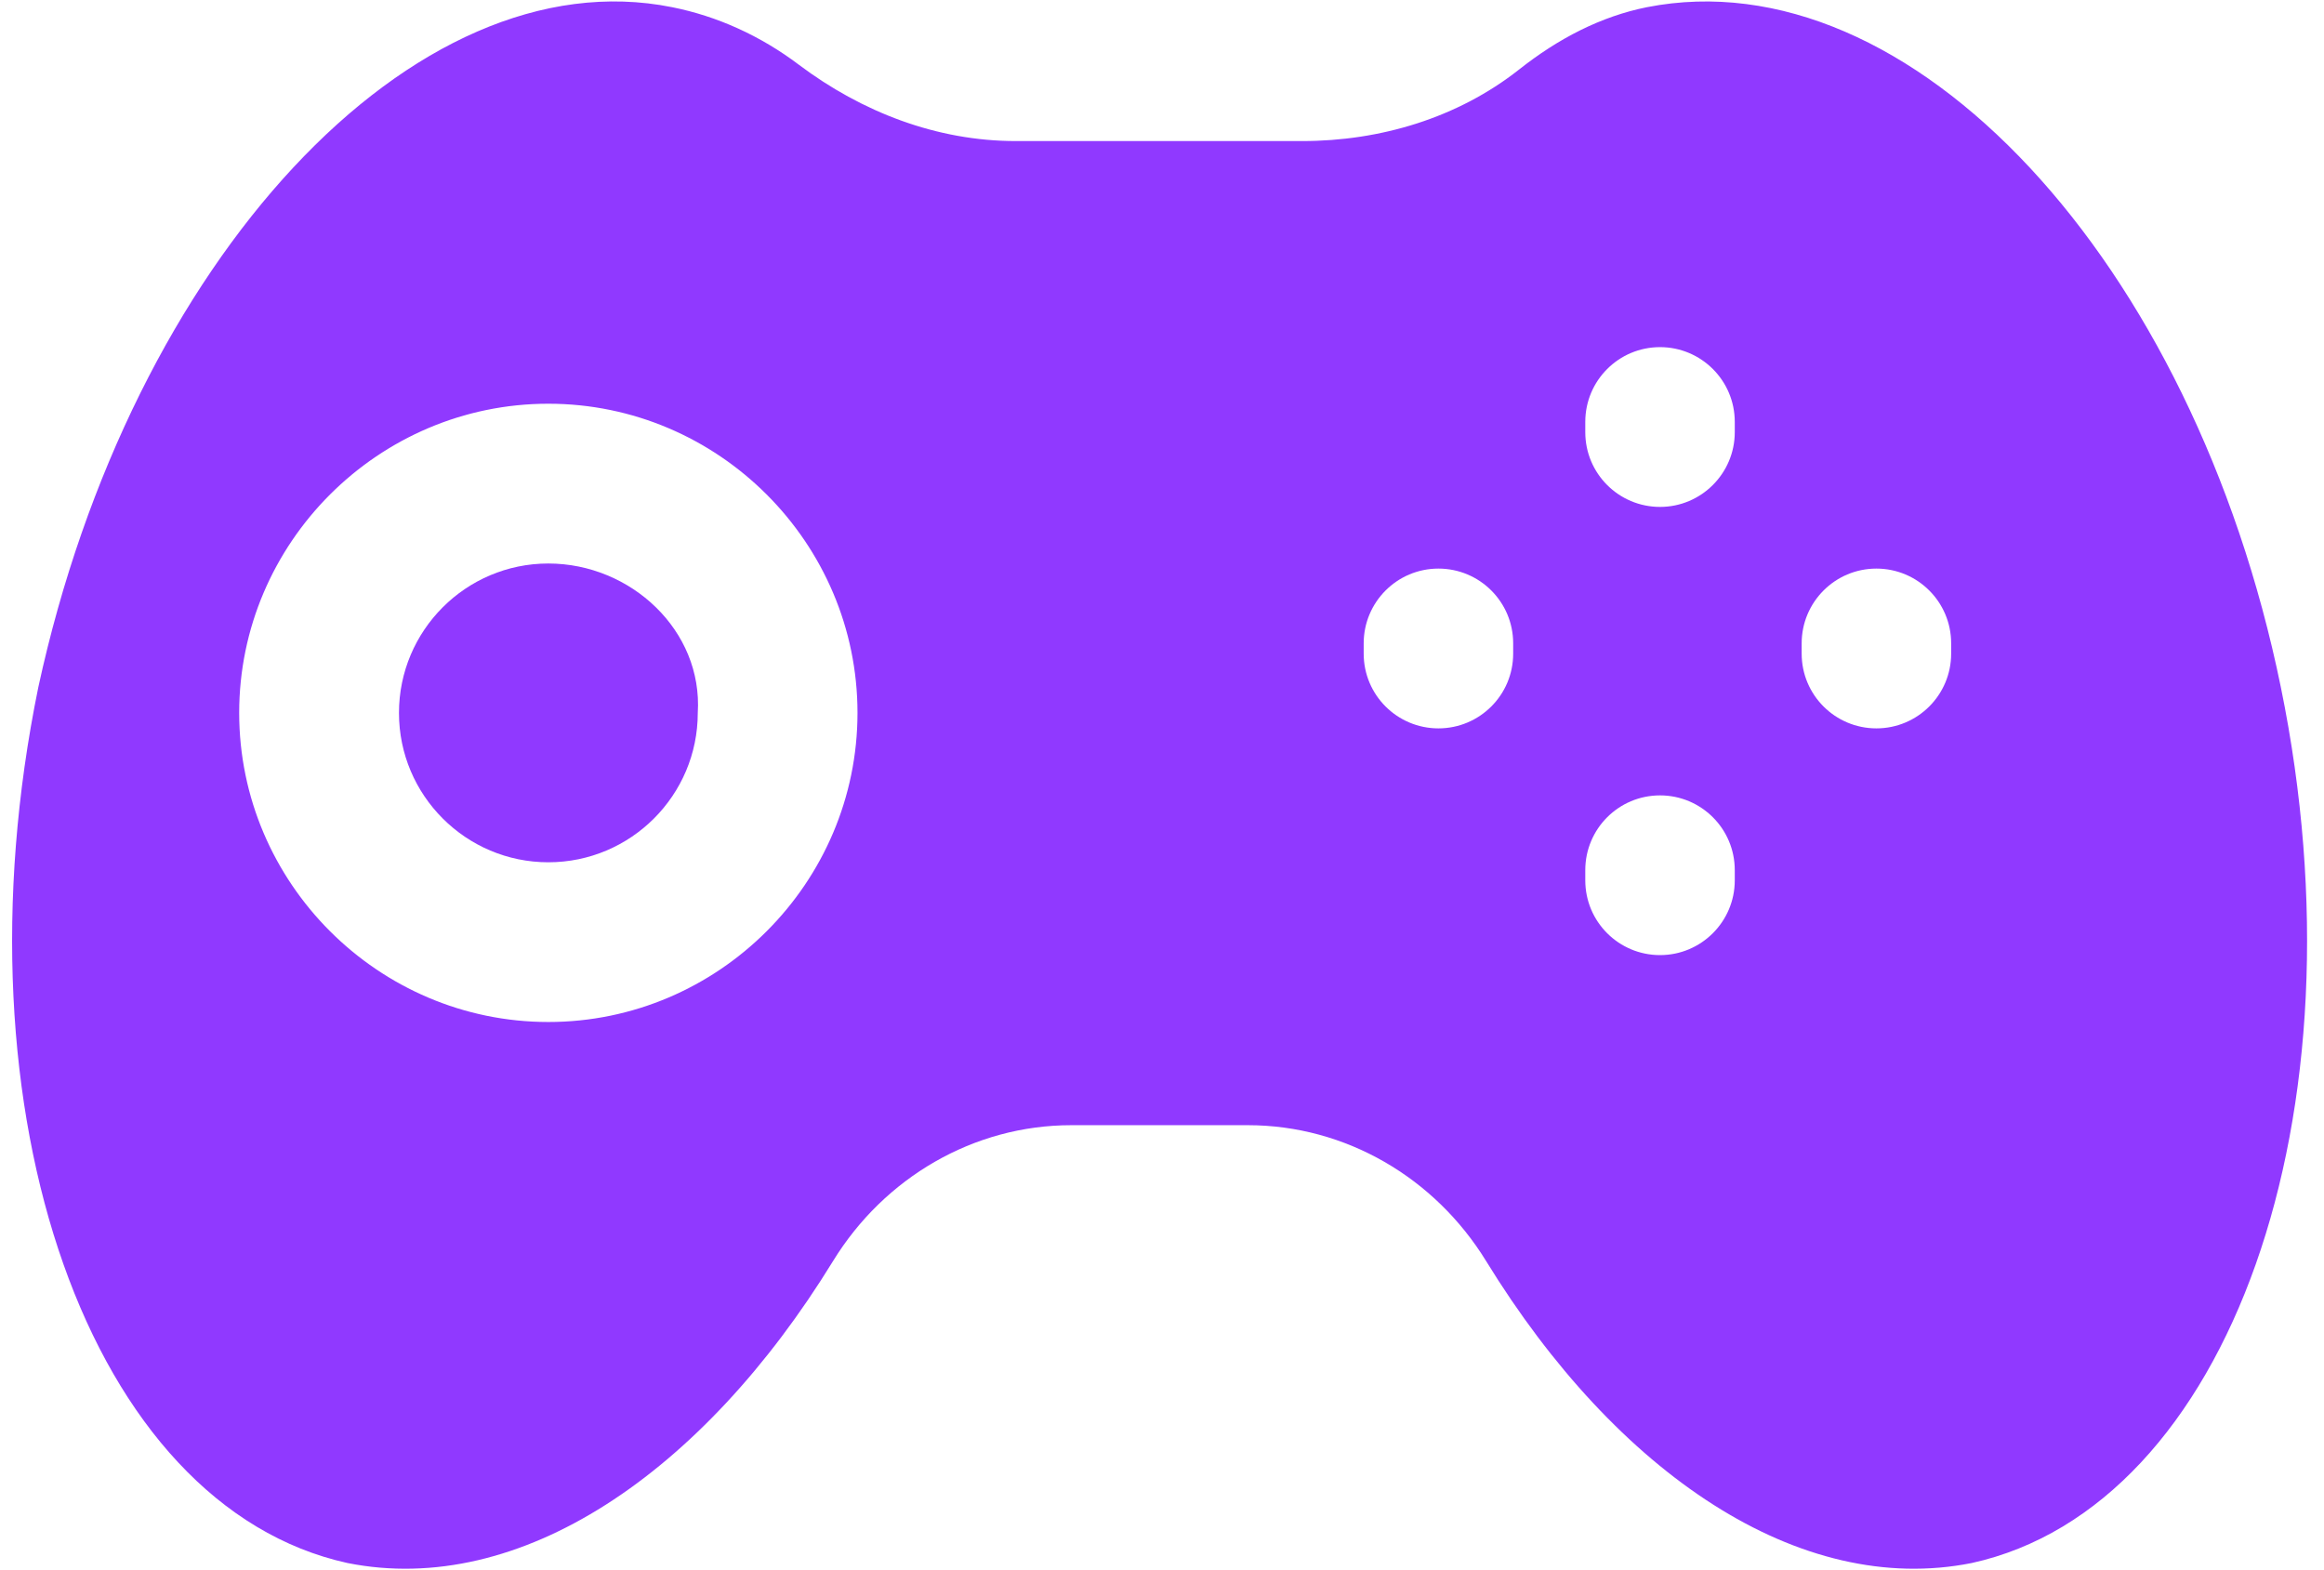 <svg width="37" height="25" viewBox="0 0 37 25" fill="none" xmlns="http://www.w3.org/2000/svg">
<g clip-path="url(#clip0_675_12943)">
<path d="M8.73 8.972C7.417 8.972 6.352 10.039 6.352 11.351C6.352 12.664 7.419 13.729 8.73 13.729C10.043 13.729 11.109 12.662 11.109 11.351C11.191 10.039 10.043 8.972 8.73 8.972Z" fill="#9039FF"/>
<path d="M36.313 10.942C34.919 4.133 30.407 -0.706 26.223 0.114C25.485 0.261 24.806 0.616 24.186 1.106C23.209 1.877 21.976 2.246 20.732 2.246H16.173C14.917 2.246 13.723 1.786 12.719 1.031C12.106 0.568 11.417 0.257 10.698 0.114C6.598 -0.708 2.087 4.133 0.61 10.942C-0.784 17.749 1.43 23.984 5.532 24.886C8.272 25.434 11.184 23.465 13.263 20.078C14.079 18.75 15.499 17.915 17.057 17.915H19.866C21.424 17.915 22.844 18.751 23.66 20.078C25.741 23.466 28.652 25.434 31.392 24.886C35.493 23.984 37.708 17.749 36.313 10.942L36.313 10.942ZM8.73 16.272C6.023 16.272 3.808 14.058 3.808 11.35C3.808 8.643 6.023 6.428 8.73 6.428C11.438 6.428 13.652 8.643 13.652 11.35C13.652 14.058 11.438 16.272 8.73 16.272ZM22.901 11.597C22.244 11.597 21.711 11.065 21.711 10.407V10.243C21.711 9.587 22.243 9.053 22.901 9.053C23.558 9.053 24.091 9.585 24.091 10.243V10.407C24.091 11.065 23.558 11.597 22.901 11.597ZM26.429 15.207C25.772 15.207 25.239 14.675 25.239 14.017V13.854C25.239 13.197 25.771 12.664 26.429 12.664C27.085 12.664 27.619 13.195 27.619 13.854V14.017C27.619 14.674 27.085 15.207 26.429 15.207ZM26.429 8.071C25.772 8.071 25.239 7.539 25.239 6.881V6.717C25.239 6.06 25.771 5.527 26.429 5.527C27.085 5.527 27.619 6.059 27.619 6.717V6.881C27.619 7.537 27.085 8.071 26.429 8.071ZM29.874 11.597C29.217 11.597 28.684 11.065 28.684 10.407V10.243C28.684 9.587 29.216 9.053 29.874 9.053C30.53 9.053 31.064 9.585 31.064 10.243V10.407C31.064 11.065 30.53 11.597 29.874 11.597Z" fill="#9039FF"/>
</g>
<defs>
<clipPath id="clip0_675_12943">
<rect width="36.923" height="25" fill="white"/>
</clipPath>
</defs>
</svg>
